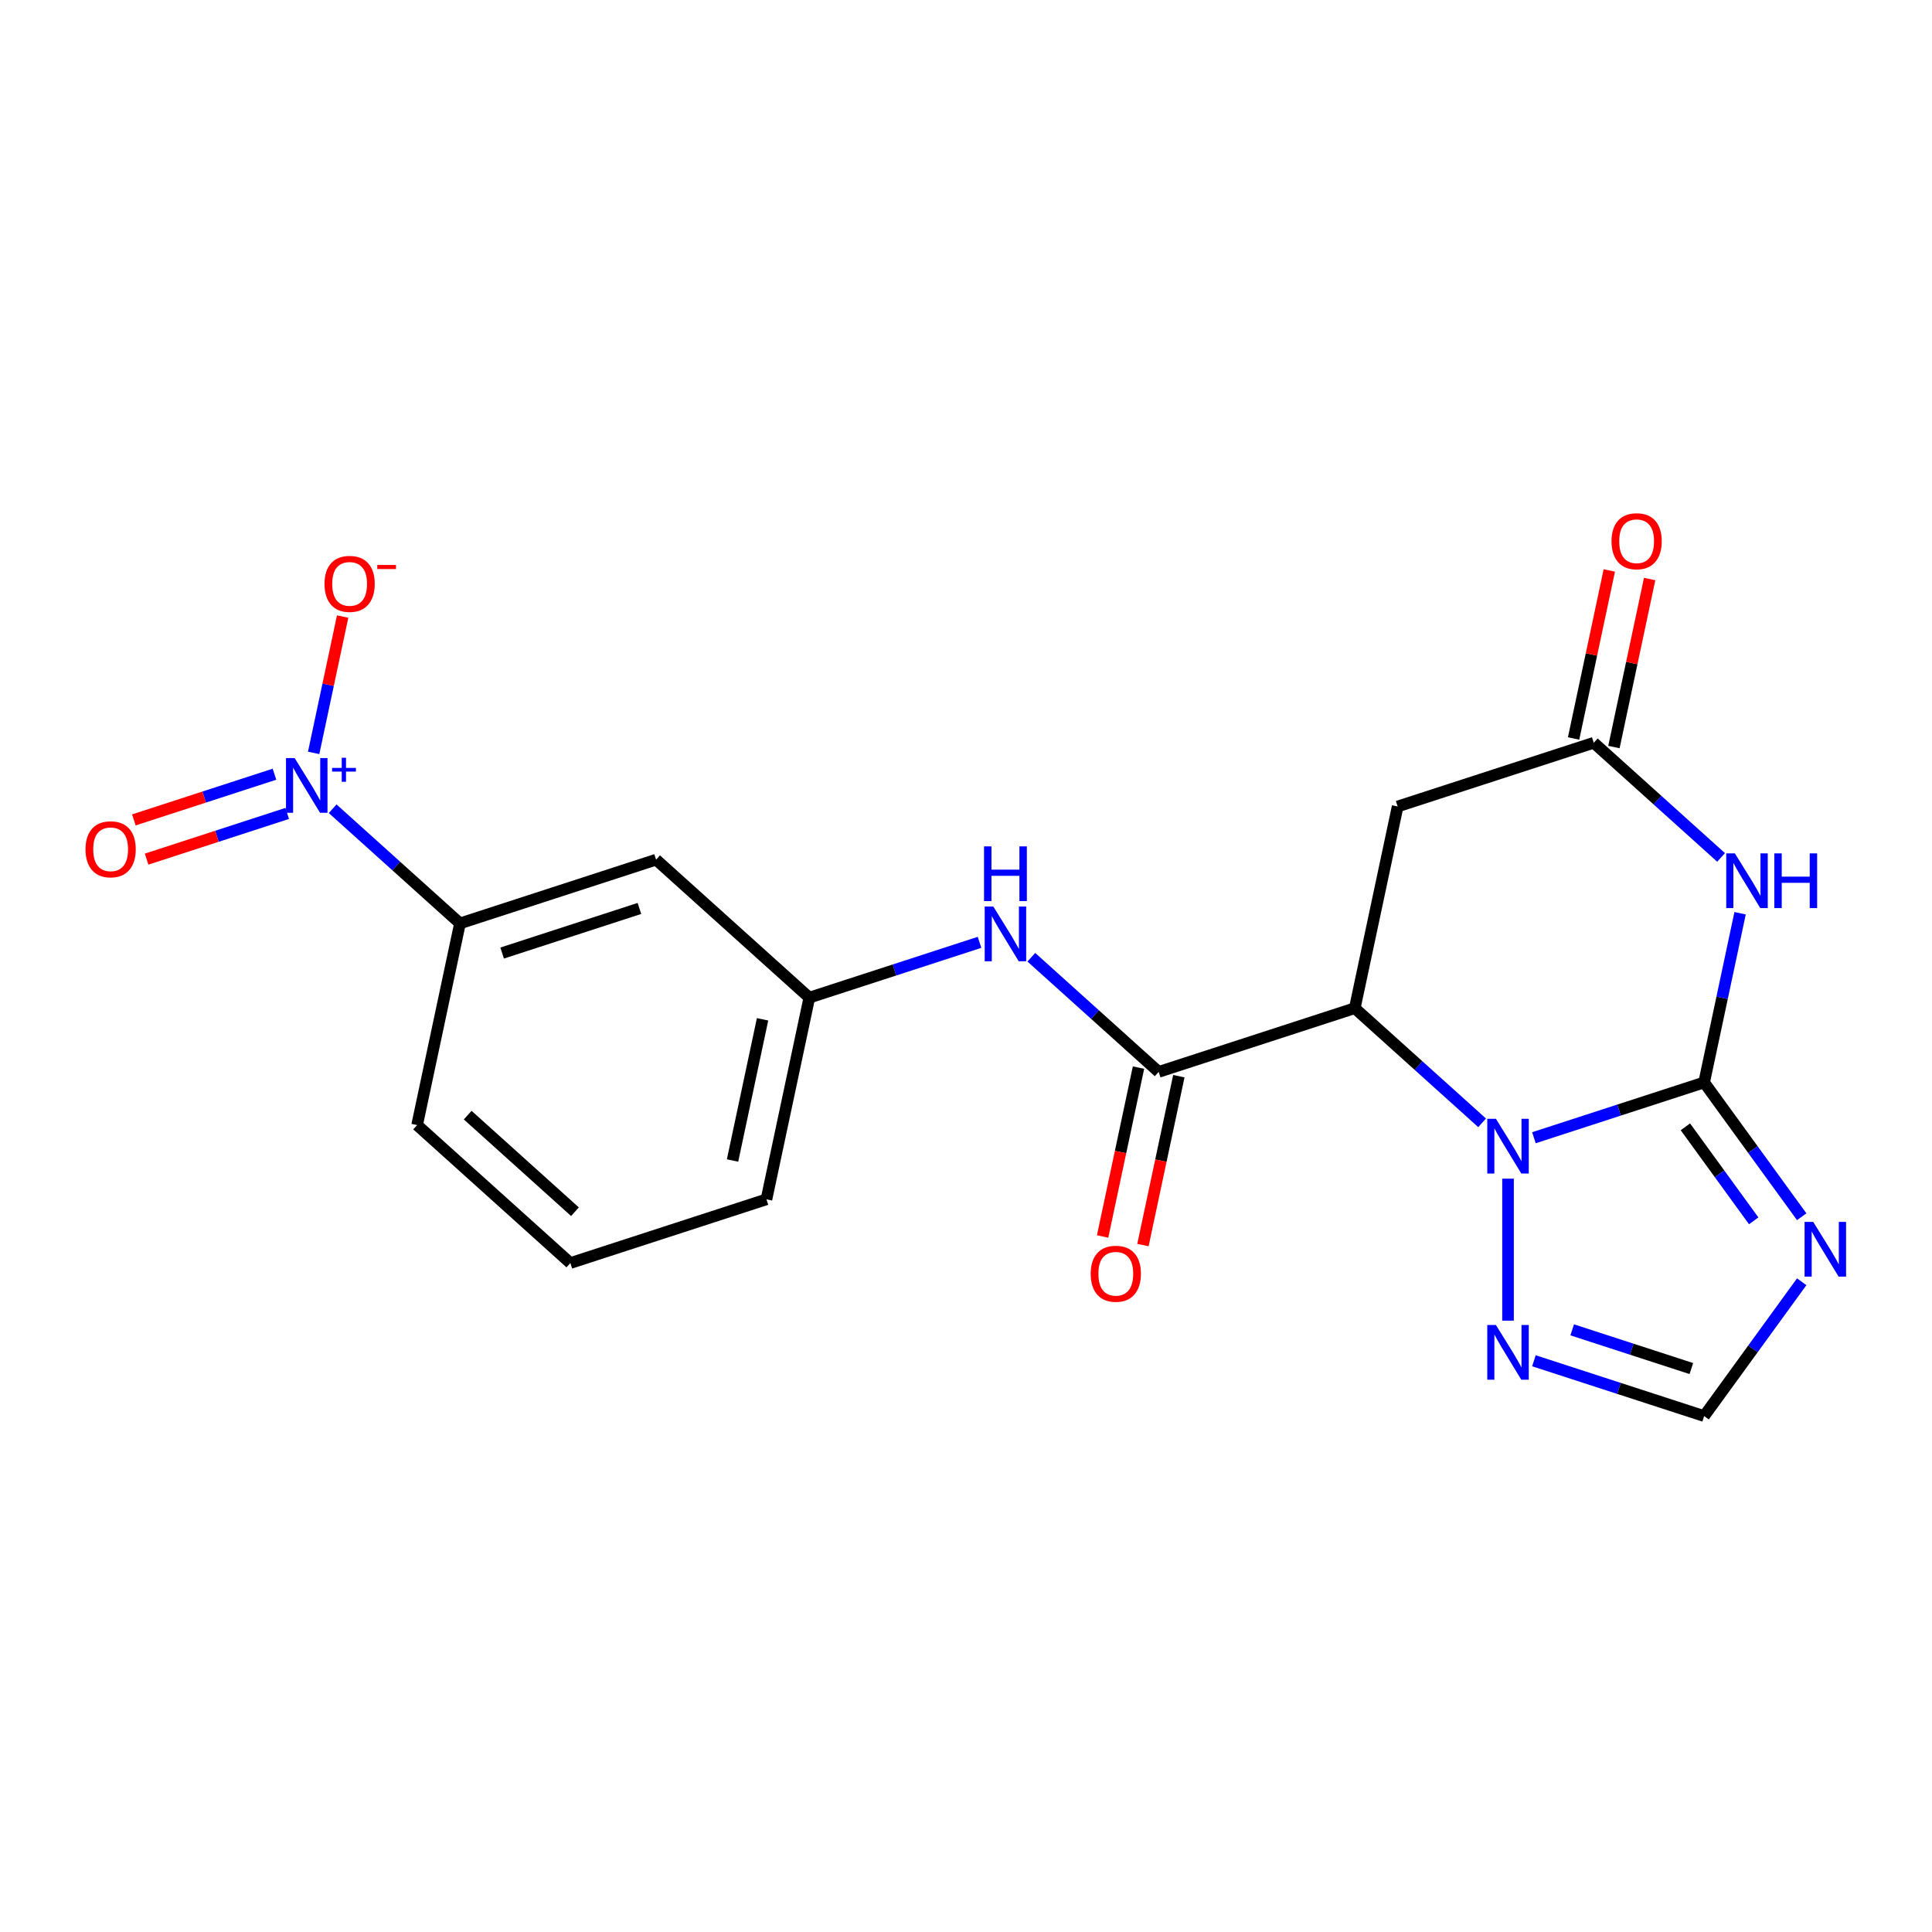 <?xml version='1.0' encoding='iso-8859-1'?>
<svg version='1.1' baseProfile='full'
              xmlns='http://www.w3.org/2000/svg'
                      xmlns:rdkit='http://www.rdkit.org/xml'
                      xmlns:xlink='http://www.w3.org/1999/xlink'
                  xml:space='preserve'
width='1000px' height='1000px' viewBox='0 0 1000 1000'>
<!-- END OF HEADER -->
<rect style='opacity:1.0;fill:#FFFFFF;stroke:none' width='1000' height='1000' x='0' y='0'> </rect>
<path class='bond-0' d='M 882.053,560.264 L 838.005,574.577' style='fill:none;fill-rule:evenodd;stroke:#000000;stroke-width:6px;stroke-linecap:butt;stroke-linejoin:miter;stroke-opacity:1' />
<path class='bond-0' d='M 838.005,574.577 L 793.956,588.889' style='fill:none;fill-rule:evenodd;stroke:#0000FF;stroke-width:6px;stroke-linecap:butt;stroke-linejoin:miter;stroke-opacity:1' />
<path class='bond-2' d='M 882.053,560.264 L 891.36,516.48' style='fill:none;fill-rule:evenodd;stroke:#000000;stroke-width:6px;stroke-linecap:butt;stroke-linejoin:miter;stroke-opacity:1' />
<path class='bond-2' d='M 891.36,516.48 L 900.667,472.696' style='fill:none;fill-rule:evenodd;stroke:#0000FF;stroke-width:6px;stroke-linecap:butt;stroke-linejoin:miter;stroke-opacity:1' />
<path class='bond-3' d='M 882.053,560.264 L 907.307,595.023' style='fill:none;fill-rule:evenodd;stroke:#000000;stroke-width:6px;stroke-linecap:butt;stroke-linejoin:miter;stroke-opacity:1' />
<path class='bond-3' d='M 907.307,595.023 L 932.561,629.782' style='fill:none;fill-rule:evenodd;stroke:#0000FF;stroke-width:6px;stroke-linecap:butt;stroke-linejoin:miter;stroke-opacity:1' />
<path class='bond-3' d='M 872.36,583.239 L 890.038,607.57' style='fill:none;fill-rule:evenodd;stroke:#000000;stroke-width:6px;stroke-linecap:butt;stroke-linejoin:miter;stroke-opacity:1' />
<path class='bond-3' d='M 890.038,607.57 L 907.716,631.901' style='fill:none;fill-rule:evenodd;stroke:#0000FF;stroke-width:6px;stroke-linecap:butt;stroke-linejoin:miter;stroke-opacity:1' />
<path class='bond-1' d='M 767.14,581.173 L 734.186,551.501' style='fill:none;fill-rule:evenodd;stroke:#0000FF;stroke-width:6px;stroke-linecap:butt;stroke-linejoin:miter;stroke-opacity:1' />
<path class='bond-1' d='M 734.186,551.501 L 701.233,521.83' style='fill:none;fill-rule:evenodd;stroke:#000000;stroke-width:6px;stroke-linecap:butt;stroke-linejoin:miter;stroke-opacity:1' />
<path class='bond-7' d='M 780.548,610.074 L 780.548,683.567' style='fill:none;fill-rule:evenodd;stroke:#0000FF;stroke-width:6px;stroke-linecap:butt;stroke-linejoin:miter;stroke-opacity:1' />
<path class='bond-5' d='M 701.233,521.83 L 599.728,554.811' style='fill:none;fill-rule:evenodd;stroke:#000000;stroke-width:6px;stroke-linecap:butt;stroke-linejoin:miter;stroke-opacity:1' />
<path class='bond-22' d='M 701.233,521.83 L 723.423,417.433' style='fill:none;fill-rule:evenodd;stroke:#000000;stroke-width:6px;stroke-linecap:butt;stroke-linejoin:miter;stroke-opacity:1' />
<path class='bond-6' d='M 890.835,443.795 L 857.882,414.123' style='fill:none;fill-rule:evenodd;stroke:#0000FF;stroke-width:6px;stroke-linecap:butt;stroke-linejoin:miter;stroke-opacity:1' />
<path class='bond-6' d='M 857.882,414.123 L 824.929,384.452' style='fill:none;fill-rule:evenodd;stroke:#000000;stroke-width:6px;stroke-linecap:butt;stroke-linejoin:miter;stroke-opacity:1' />
<path class='bond-9' d='M 932.561,663.438 L 907.307,698.197' style='fill:none;fill-rule:evenodd;stroke:#0000FF;stroke-width:6px;stroke-linecap:butt;stroke-linejoin:miter;stroke-opacity:1' />
<path class='bond-9' d='M 907.307,698.197 L 882.053,732.956' style='fill:none;fill-rule:evenodd;stroke:#000000;stroke-width:6px;stroke-linecap:butt;stroke-linejoin:miter;stroke-opacity:1' />
<path class='bond-4' d='M 172.18,418.599 L 205.133,448.27' style='fill:none;fill-rule:evenodd;stroke:#0000FF;stroke-width:6px;stroke-linecap:butt;stroke-linejoin:miter;stroke-opacity:1' />
<path class='bond-4' d='M 205.133,448.27 L 238.087,477.942' style='fill:none;fill-rule:evenodd;stroke:#000000;stroke-width:6px;stroke-linecap:butt;stroke-linejoin:miter;stroke-opacity:1' />
<path class='bond-13' d='M 162.349,389.698 L 169.849,354.413' style='fill:none;fill-rule:evenodd;stroke:#0000FF;stroke-width:6px;stroke-linecap:butt;stroke-linejoin:miter;stroke-opacity:1' />
<path class='bond-13' d='M 169.849,354.413 L 177.349,319.128' style='fill:none;fill-rule:evenodd;stroke:#FF0000;stroke-width:6px;stroke-linecap:butt;stroke-linejoin:miter;stroke-opacity:1' />
<path class='bond-14' d='M 142.065,400.732 L 105.675,412.556' style='fill:none;fill-rule:evenodd;stroke:#0000FF;stroke-width:6px;stroke-linecap:butt;stroke-linejoin:miter;stroke-opacity:1' />
<path class='bond-14' d='M 105.675,412.556 L 69.284,424.38' style='fill:none;fill-rule:evenodd;stroke:#FF0000;stroke-width:6px;stroke-linecap:butt;stroke-linejoin:miter;stroke-opacity:1' />
<path class='bond-14' d='M 148.661,421.033 L 112.271,432.857' style='fill:none;fill-rule:evenodd;stroke:#0000FF;stroke-width:6px;stroke-linecap:butt;stroke-linejoin:miter;stroke-opacity:1' />
<path class='bond-14' d='M 112.271,432.857 L 75.88,444.681' style='fill:none;fill-rule:evenodd;stroke:#FF0000;stroke-width:6px;stroke-linecap:butt;stroke-linejoin:miter;stroke-opacity:1' />
<path class='bond-10' d='M 599.728,554.811 L 566.774,525.14' style='fill:none;fill-rule:evenodd;stroke:#000000;stroke-width:6px;stroke-linecap:butt;stroke-linejoin:miter;stroke-opacity:1' />
<path class='bond-10' d='M 566.774,525.14 L 533.821,495.468' style='fill:none;fill-rule:evenodd;stroke:#0000FF;stroke-width:6px;stroke-linecap:butt;stroke-linejoin:miter;stroke-opacity:1' />
<path class='bond-16' d='M 589.288,552.592 L 579.998,596.296' style='fill:none;fill-rule:evenodd;stroke:#000000;stroke-width:6px;stroke-linecap:butt;stroke-linejoin:miter;stroke-opacity:1' />
<path class='bond-16' d='M 579.998,596.296 L 570.709,640' style='fill:none;fill-rule:evenodd;stroke:#FF0000;stroke-width:6px;stroke-linecap:butt;stroke-linejoin:miter;stroke-opacity:1' />
<path class='bond-16' d='M 610.167,557.03 L 600.878,600.734' style='fill:none;fill-rule:evenodd;stroke:#000000;stroke-width:6px;stroke-linecap:butt;stroke-linejoin:miter;stroke-opacity:1' />
<path class='bond-16' d='M 600.878,600.734 L 591.588,644.439' style='fill:none;fill-rule:evenodd;stroke:#FF0000;stroke-width:6px;stroke-linecap:butt;stroke-linejoin:miter;stroke-opacity:1' />
<path class='bond-8' d='M 824.929,384.452 L 723.423,417.433' style='fill:none;fill-rule:evenodd;stroke:#000000;stroke-width:6px;stroke-linecap:butt;stroke-linejoin:miter;stroke-opacity:1' />
<path class='bond-17' d='M 835.368,386.671 L 844.611,343.187' style='fill:none;fill-rule:evenodd;stroke:#000000;stroke-width:6px;stroke-linecap:butt;stroke-linejoin:miter;stroke-opacity:1' />
<path class='bond-17' d='M 844.611,343.187 L 853.854,299.703' style='fill:none;fill-rule:evenodd;stroke:#FF0000;stroke-width:6px;stroke-linecap:butt;stroke-linejoin:miter;stroke-opacity:1' />
<path class='bond-17' d='M 814.489,382.233 L 823.732,338.749' style='fill:none;fill-rule:evenodd;stroke:#000000;stroke-width:6px;stroke-linecap:butt;stroke-linejoin:miter;stroke-opacity:1' />
<path class='bond-17' d='M 823.732,338.749 L 832.975,295.265' style='fill:none;fill-rule:evenodd;stroke:#FF0000;stroke-width:6px;stroke-linecap:butt;stroke-linejoin:miter;stroke-opacity:1' />
<path class='bond-21' d='M 793.956,704.331 L 838.005,718.643' style='fill:none;fill-rule:evenodd;stroke:#0000FF;stroke-width:6px;stroke-linecap:butt;stroke-linejoin:miter;stroke-opacity:1' />
<path class='bond-21' d='M 838.005,718.643 L 882.053,732.956' style='fill:none;fill-rule:evenodd;stroke:#000000;stroke-width:6px;stroke-linecap:butt;stroke-linejoin:miter;stroke-opacity:1' />
<path class='bond-21' d='M 813.767,688.324 L 844.601,698.342' style='fill:none;fill-rule:evenodd;stroke:#0000FF;stroke-width:6px;stroke-linecap:butt;stroke-linejoin:miter;stroke-opacity:1' />
<path class='bond-21' d='M 844.601,698.342 L 875.435,708.361' style='fill:none;fill-rule:evenodd;stroke:#000000;stroke-width:6px;stroke-linecap:butt;stroke-linejoin:miter;stroke-opacity:1' />
<path class='bond-15' d='M 507.004,487.752 L 462.956,502.064' style='fill:none;fill-rule:evenodd;stroke:#0000FF;stroke-width:6px;stroke-linecap:butt;stroke-linejoin:miter;stroke-opacity:1' />
<path class='bond-15' d='M 462.956,502.064 L 418.907,516.376' style='fill:none;fill-rule:evenodd;stroke:#000000;stroke-width:6px;stroke-linecap:butt;stroke-linejoin:miter;stroke-opacity:1' />
<path class='bond-11' d='M 238.087,477.942 L 339.592,444.961' style='fill:none;fill-rule:evenodd;stroke:#000000;stroke-width:6px;stroke-linecap:butt;stroke-linejoin:miter;stroke-opacity:1' />
<path class='bond-11' d='M 259.909,493.296 L 330.962,470.209' style='fill:none;fill-rule:evenodd;stroke:#000000;stroke-width:6px;stroke-linecap:butt;stroke-linejoin:miter;stroke-opacity:1' />
<path class='bond-23' d='M 238.087,477.942 L 215.896,582.339' style='fill:none;fill-rule:evenodd;stroke:#000000;stroke-width:6px;stroke-linecap:butt;stroke-linejoin:miter;stroke-opacity:1' />
<path class='bond-12' d='M 339.592,444.961 L 418.907,516.376' style='fill:none;fill-rule:evenodd;stroke:#000000;stroke-width:6px;stroke-linecap:butt;stroke-linejoin:miter;stroke-opacity:1' />
<path class='bond-20' d='M 418.907,516.376 L 396.717,620.773' style='fill:none;fill-rule:evenodd;stroke:#000000;stroke-width:6px;stroke-linecap:butt;stroke-linejoin:miter;stroke-opacity:1' />
<path class='bond-20' d='M 394.699,527.598 L 379.166,600.676' style='fill:none;fill-rule:evenodd;stroke:#000000;stroke-width:6px;stroke-linecap:butt;stroke-linejoin:miter;stroke-opacity:1' />
<path class='bond-18' d='M 215.896,582.339 L 295.212,653.754' style='fill:none;fill-rule:evenodd;stroke:#000000;stroke-width:6px;stroke-linecap:butt;stroke-linejoin:miter;stroke-opacity:1' />
<path class='bond-18' d='M 242.077,577.188 L 297.597,627.179' style='fill:none;fill-rule:evenodd;stroke:#000000;stroke-width:6px;stroke-linecap:butt;stroke-linejoin:miter;stroke-opacity:1' />
<path class='bond-19' d='M 295.212,653.754 L 396.717,620.773' style='fill:none;fill-rule:evenodd;stroke:#000000;stroke-width:6px;stroke-linecap:butt;stroke-linejoin:miter;stroke-opacity:1' />
<path  class='atom-1' d='M 774.288 579.086
L 783.568 594.086
Q 784.488 595.566, 785.968 598.246
Q 787.448 600.926, 787.528 601.086
L 787.528 579.086
L 791.288 579.086
L 791.288 607.406
L 787.408 607.406
L 777.448 591.006
Q 776.288 589.086, 775.048 586.886
Q 773.848 584.686, 773.488 584.006
L 773.488 607.406
L 769.808 607.406
L 769.808 579.086
L 774.288 579.086
' fill='#0000FF'/>
<path  class='atom-3' d='M 897.984 441.708
L 907.264 456.708
Q 908.184 458.188, 909.664 460.868
Q 911.144 463.548, 911.224 463.708
L 911.224 441.708
L 914.984 441.708
L 914.984 470.028
L 911.104 470.028
L 901.144 453.628
Q 899.984 451.708, 898.744 449.508
Q 897.544 447.308, 897.184 446.628
L 897.184 470.028
L 893.504 470.028
L 893.504 441.708
L 897.984 441.708
' fill='#0000FF'/>
<path  class='atom-3' d='M 918.384 441.708
L 922.224 441.708
L 922.224 453.748
L 936.704 453.748
L 936.704 441.708
L 940.544 441.708
L 940.544 470.028
L 936.704 470.028
L 936.704 456.948
L 922.224 456.948
L 922.224 470.028
L 918.384 470.028
L 918.384 441.708
' fill='#0000FF'/>
<path  class='atom-4' d='M 938.527 632.45
L 947.807 647.45
Q 948.727 648.93, 950.207 651.61
Q 951.687 654.29, 951.767 654.45
L 951.767 632.45
L 955.527 632.45
L 955.527 660.77
L 951.647 660.77
L 941.687 644.37
Q 940.527 642.45, 939.287 640.25
Q 938.087 638.05, 937.727 637.37
L 937.727 660.77
L 934.047 660.77
L 934.047 632.45
L 938.527 632.45
' fill='#0000FF'/>
<path  class='atom-5' d='M 152.512 392.366
L 161.792 407.366
Q 162.712 408.846, 164.192 411.526
Q 165.672 414.206, 165.752 414.366
L 165.752 392.366
L 169.512 392.366
L 169.512 420.686
L 165.632 420.686
L 155.672 404.286
Q 154.512 402.366, 153.272 400.166
Q 152.072 397.966, 151.712 397.286
L 151.712 420.686
L 148.032 420.686
L 148.032 392.366
L 152.512 392.366
' fill='#0000FF'/>
<path  class='atom-5' d='M 171.888 397.471
L 176.877 397.471
L 176.877 392.217
L 179.095 392.217
L 179.095 397.471
L 184.216 397.471
L 184.216 399.372
L 179.095 399.372
L 179.095 404.652
L 176.877 404.652
L 176.877 399.372
L 171.888 399.372
L 171.888 397.471
' fill='#0000FF'/>
<path  class='atom-8' d='M 774.288 685.815
L 783.568 700.815
Q 784.488 702.295, 785.968 704.975
Q 787.448 707.655, 787.528 707.815
L 787.528 685.815
L 791.288 685.815
L 791.288 714.135
L 787.408 714.135
L 777.448 697.735
Q 776.288 695.815, 775.048 693.615
Q 773.848 691.415, 773.488 690.735
L 773.488 714.135
L 769.808 714.135
L 769.808 685.815
L 774.288 685.815
' fill='#0000FF'/>
<path  class='atom-11' d='M 514.153 469.235
L 523.433 484.235
Q 524.353 485.715, 525.833 488.395
Q 527.313 491.075, 527.393 491.235
L 527.393 469.235
L 531.153 469.235
L 531.153 497.555
L 527.273 497.555
L 517.313 481.155
Q 516.153 479.235, 514.913 477.035
Q 513.713 474.835, 513.353 474.155
L 513.353 497.555
L 509.673 497.555
L 509.673 469.235
L 514.153 469.235
' fill='#0000FF'/>
<path  class='atom-11' d='M 509.333 438.083
L 513.173 438.083
L 513.173 450.123
L 527.653 450.123
L 527.653 438.083
L 531.493 438.083
L 531.493 466.403
L 527.653 466.403
L 527.653 453.323
L 513.173 453.323
L 513.173 466.403
L 509.333 466.403
L 509.333 438.083
' fill='#0000FF'/>
<path  class='atom-14' d='M 167.962 302.209
Q 167.962 295.409, 171.322 291.609
Q 174.682 287.809, 180.962 287.809
Q 187.242 287.809, 190.602 291.609
Q 193.962 295.409, 193.962 302.209
Q 193.962 309.089, 190.562 313.009
Q 187.162 316.889, 180.962 316.889
Q 174.722 316.889, 171.322 313.009
Q 167.962 309.129, 167.962 302.209
M 180.962 313.689
Q 185.282 313.689, 187.602 310.809
Q 189.962 307.889, 189.962 302.209
Q 189.962 296.649, 187.602 293.849
Q 185.282 291.009, 180.962 291.009
Q 176.642 291.009, 174.282 293.809
Q 171.962 296.609, 171.962 302.209
Q 171.962 307.929, 174.282 310.809
Q 176.642 313.689, 180.962 313.689
' fill='#FF0000'/>
<path  class='atom-14' d='M 195.282 292.432
L 204.971 292.432
L 204.971 294.544
L 195.282 294.544
L 195.282 292.432
' fill='#FF0000'/>
<path  class='atom-15' d='M 44.266 439.587
Q 44.266 432.787, 47.626 428.987
Q 50.986 425.187, 57.266 425.187
Q 63.546 425.187, 66.906 428.987
Q 70.266 432.787, 70.266 439.587
Q 70.266 446.467, 66.866 450.387
Q 63.466 454.267, 57.266 454.267
Q 51.026 454.267, 47.626 450.387
Q 44.266 446.507, 44.266 439.587
M 57.266 451.067
Q 61.586 451.067, 63.906 448.187
Q 66.266 445.267, 66.266 439.587
Q 66.266 434.027, 63.906 431.227
Q 61.586 428.387, 57.266 428.387
Q 52.946 428.387, 50.586 431.187
Q 48.266 433.987, 48.266 439.587
Q 48.266 445.307, 50.586 448.187
Q 52.946 451.067, 57.266 451.067
' fill='#FF0000'/>
<path  class='atom-17' d='M 564.537 659.288
Q 564.537 652.488, 567.897 648.688
Q 571.257 644.888, 577.537 644.888
Q 583.817 644.888, 587.177 648.688
Q 590.537 652.488, 590.537 659.288
Q 590.537 666.168, 587.137 670.088
Q 583.737 673.968, 577.537 673.968
Q 571.297 673.968, 567.897 670.088
Q 564.537 666.208, 564.537 659.288
M 577.537 670.768
Q 581.857 670.768, 584.177 667.888
Q 586.537 664.968, 586.537 659.288
Q 586.537 653.728, 584.177 650.928
Q 581.857 648.088, 577.537 648.088
Q 573.217 648.088, 570.857 650.888
Q 568.537 653.688, 568.537 659.288
Q 568.537 665.008, 570.857 667.888
Q 573.217 670.768, 577.537 670.768
' fill='#FF0000'/>
<path  class='atom-18' d='M 834.119 280.135
Q 834.119 273.335, 837.479 269.535
Q 840.839 265.735, 847.119 265.735
Q 853.399 265.735, 856.759 269.535
Q 860.119 273.335, 860.119 280.135
Q 860.119 287.015, 856.719 290.935
Q 853.319 294.815, 847.119 294.815
Q 840.879 294.815, 837.479 290.935
Q 834.119 287.055, 834.119 280.135
M 847.119 291.615
Q 851.439 291.615, 853.759 288.735
Q 856.119 285.815, 856.119 280.135
Q 856.119 274.575, 853.759 271.775
Q 851.439 268.935, 847.119 268.935
Q 842.799 268.935, 840.439 271.735
Q 838.119 274.535, 838.119 280.135
Q 838.119 285.855, 840.439 288.735
Q 842.799 291.615, 847.119 291.615
' fill='#FF0000'/>
</svg>
